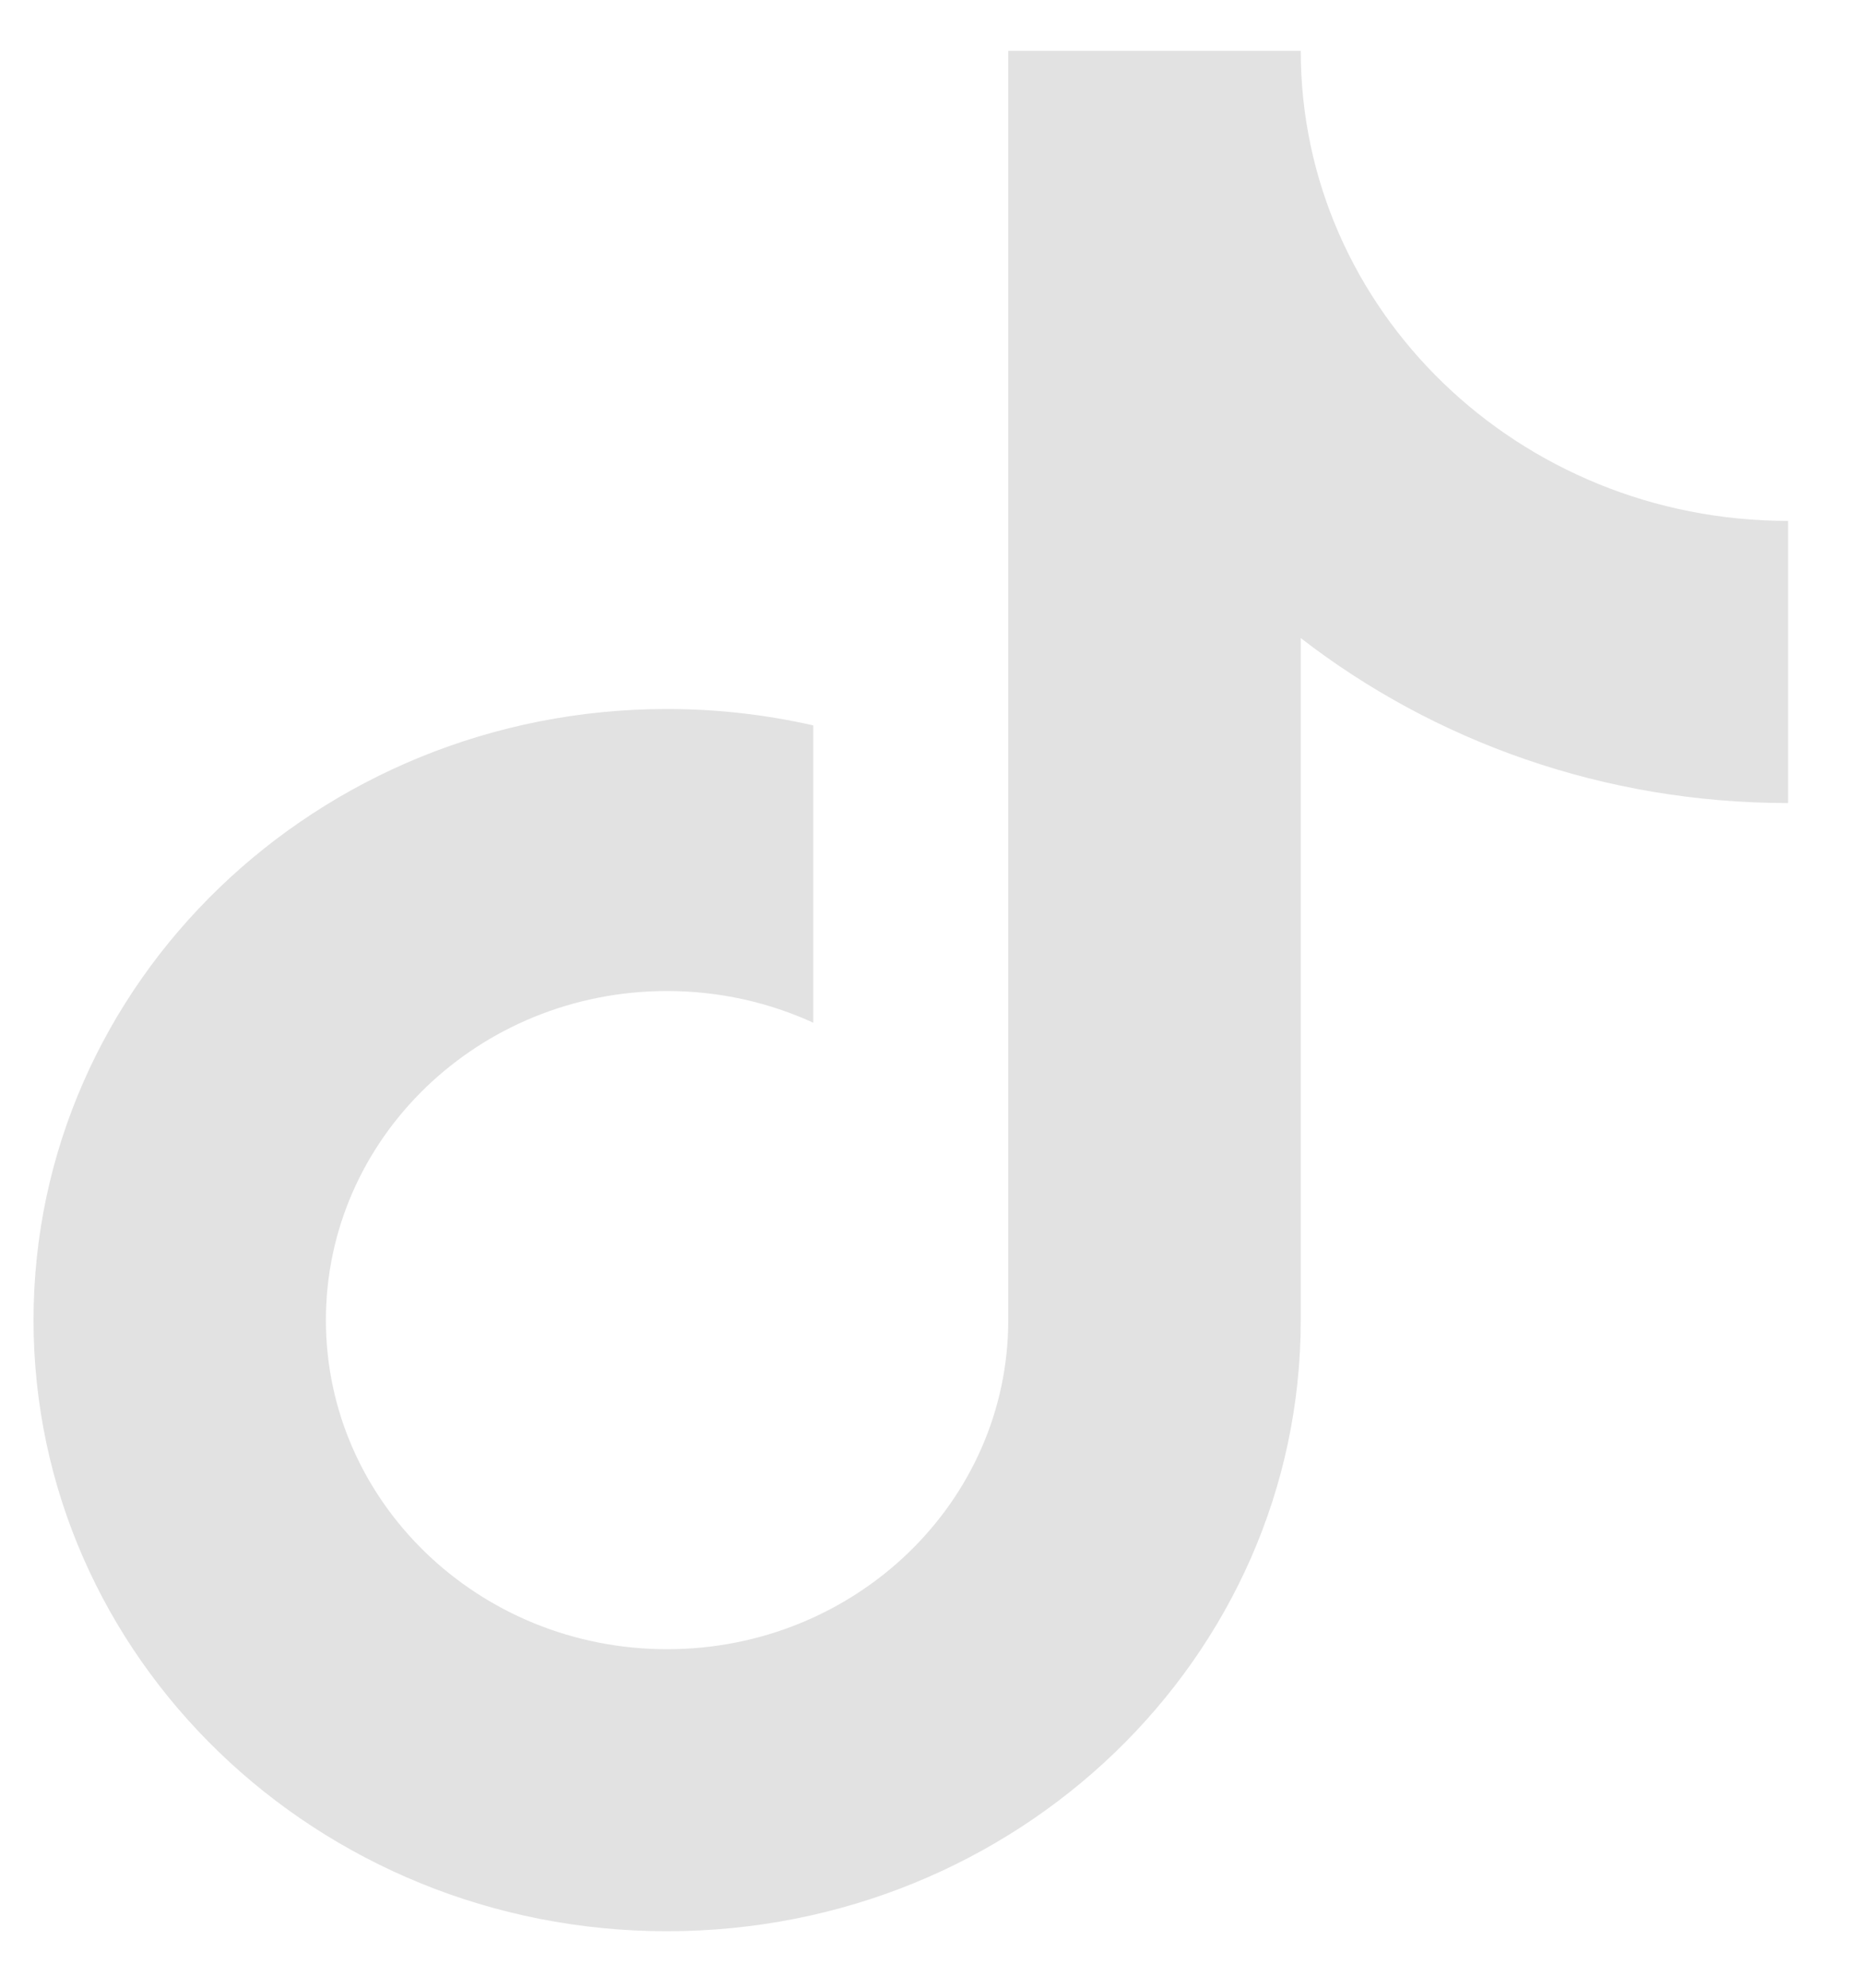 <svg width="15" height="16" viewBox="0 0 15 16" fill="none" xmlns="http://www.w3.org/2000/svg">
<path d="M10.473 5.136V10.626C10.473 13.343 8.189 15.545 5.371 15.545C2.554 15.545 0.27 13.343 0.27 10.626C0.27 7.909 2.554 5.707 5.371 5.707C5.776 5.707 6.17 5.753 6.548 5.839V8.232C6.192 8.069 5.792 7.977 5.371 7.977C3.854 7.977 2.624 9.163 2.624 10.626C2.624 12.089 3.854 13.275 5.371 13.275C6.888 13.275 8.118 12.089 8.118 10.626V0.409H10.473C10.473 2.499 12.229 4.193 14.397 4.193V6.464C12.912 6.464 11.547 5.967 10.473 5.136Z" fill="#E2E2E2"/>
</svg>
